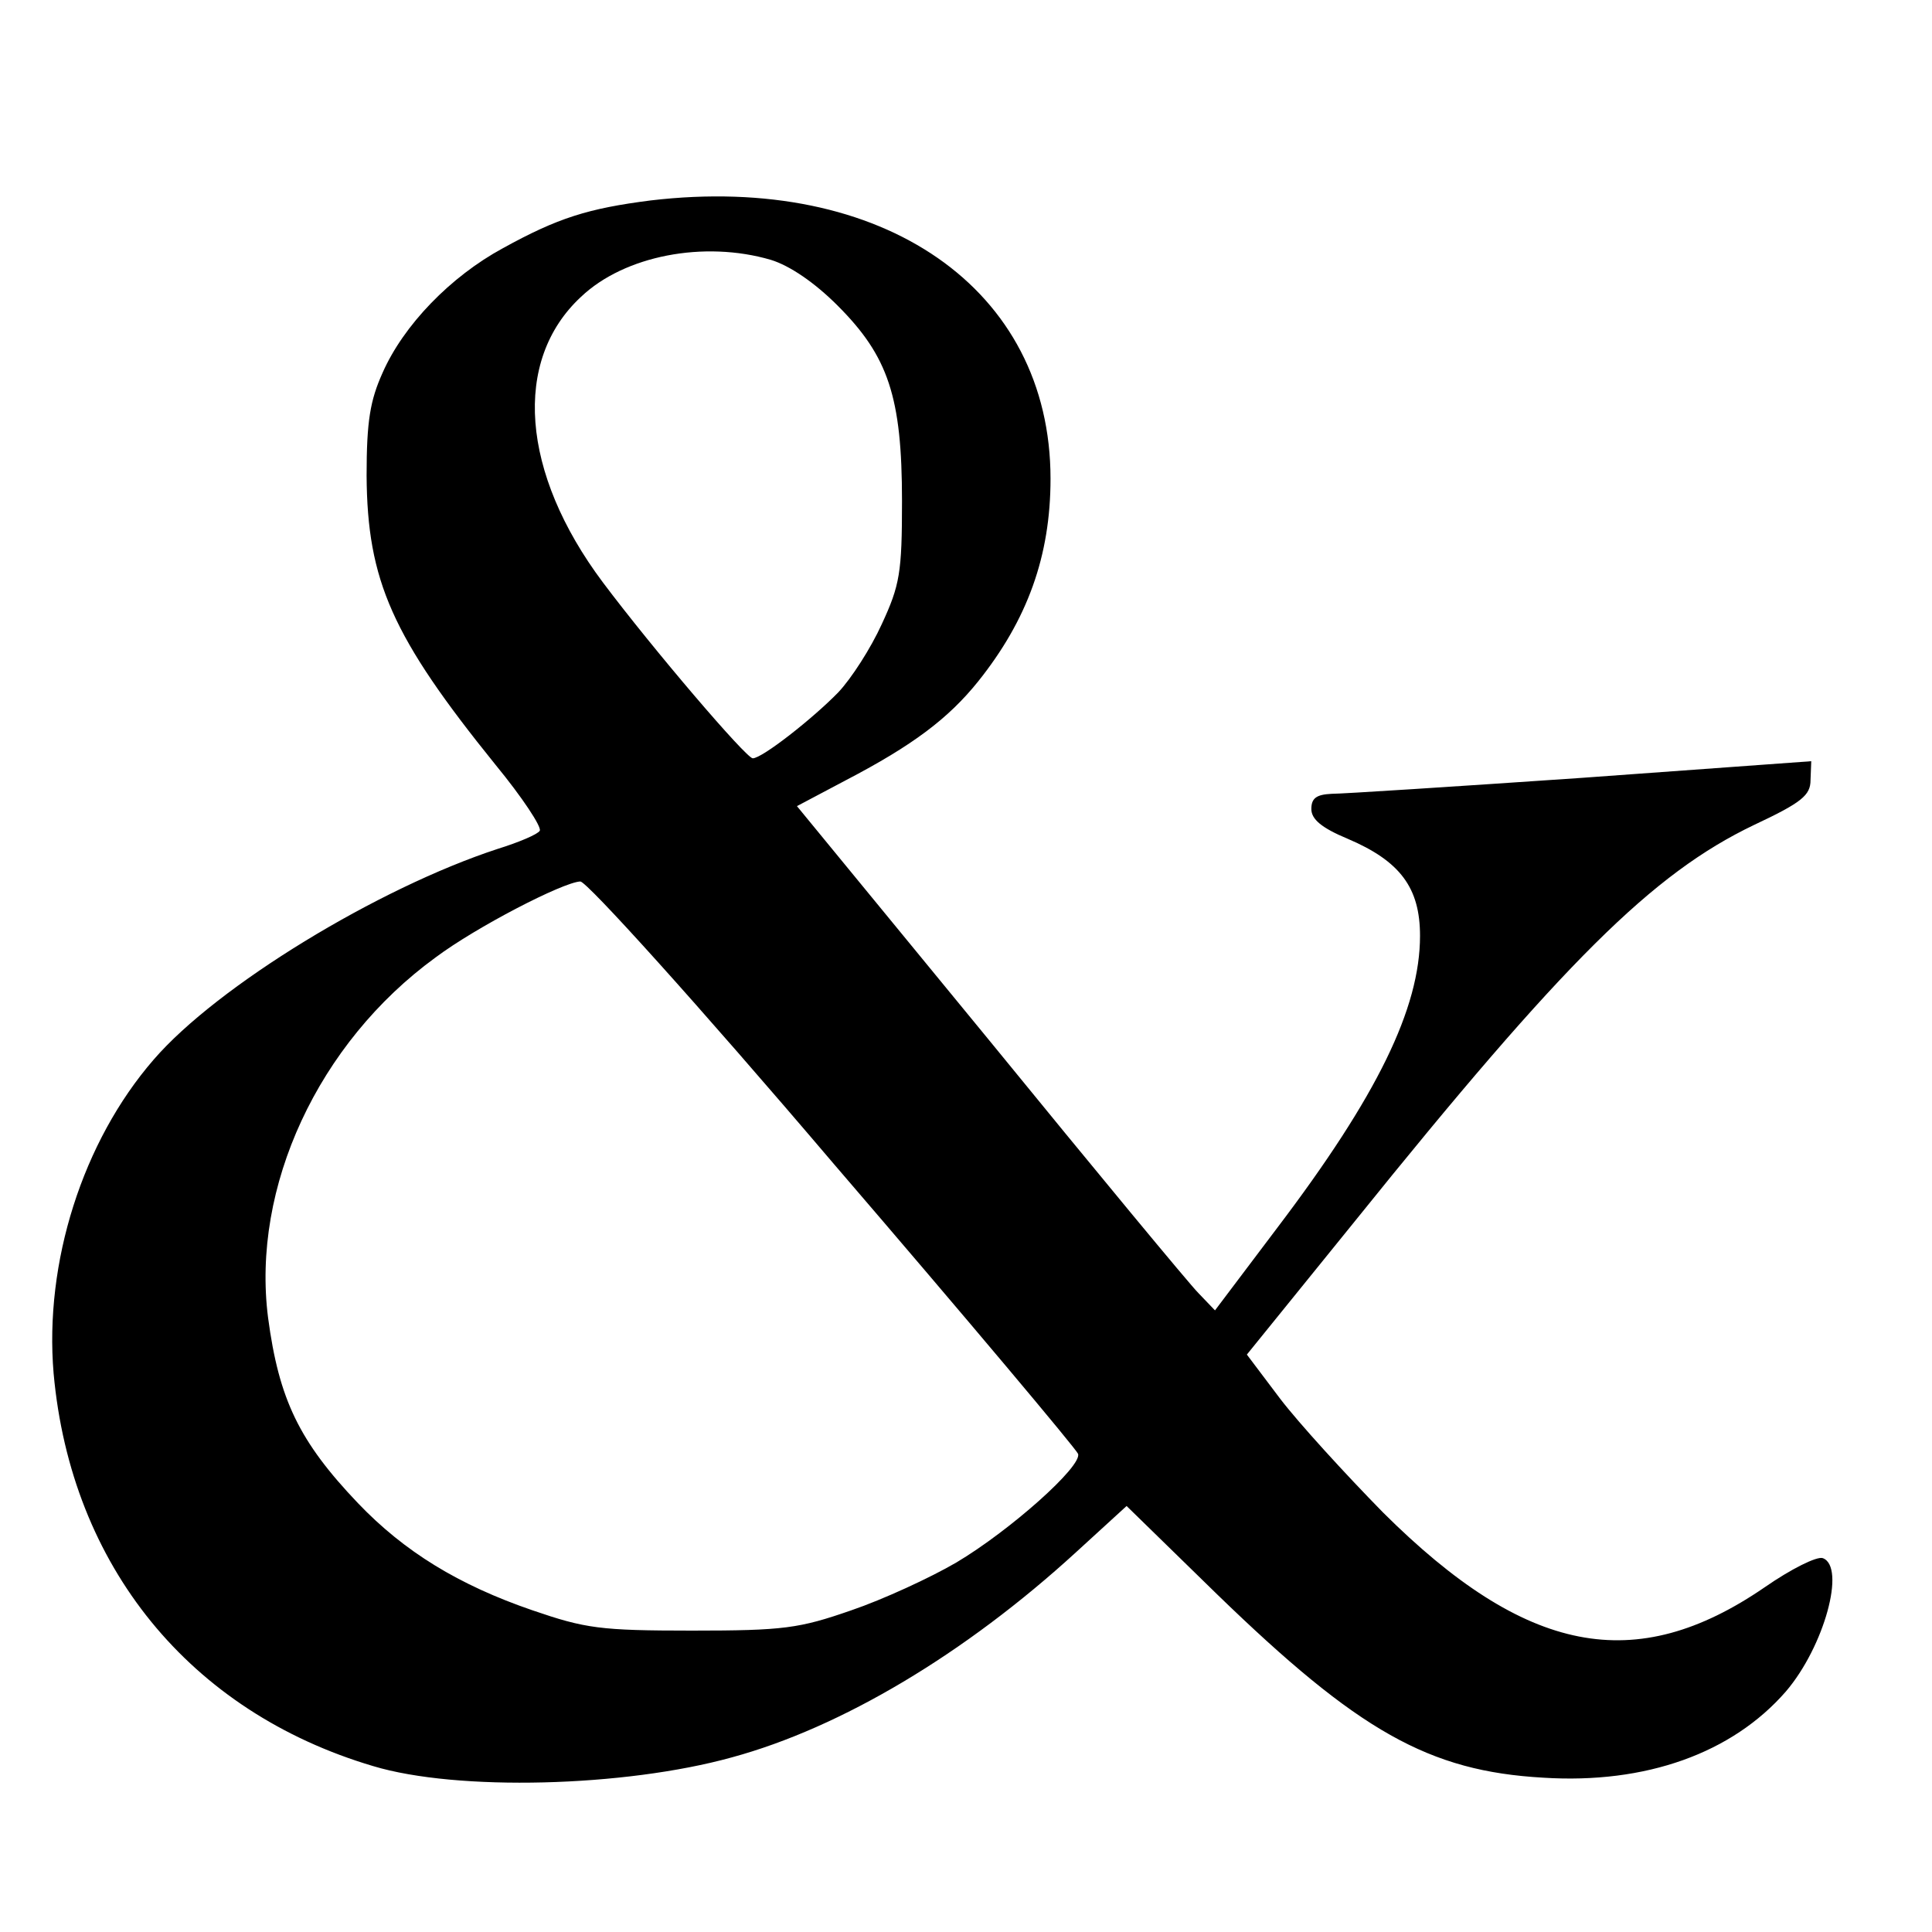<?xml version="1.0" standalone="no"?>
<!DOCTYPE svg PUBLIC "-//W3C//DTD SVG 20010904//EN"
 "http://www.w3.org/TR/2001/REC-SVG-20010904/DTD/svg10.dtd">
<svg version="1.0" xmlns="http://www.w3.org/2000/svg"
 width="16pt" height="16pt" viewBox="0 0 16 16"
 preserveAspectRatio="xMidYMid meet">
<g transform="translate(0,16) scale(0.006,-0.006)"
fill="#000000" stroke="none">
<path d="M898 2390 c-86 -11 -128 -24 -204 -66 -72 -39 -137 -106 -166 -172
-17 -38 -22 -66 -22 -142 1 -145 35 -222 178 -399 37 -45 64 -86 61 -91 -3 -5
-29 -16 -58 -25 -165 -54 -387 -189 -475 -291 -98 -113 -151 -280 -138 -433
24 -266 188 -467 441 -542 116 -35 347 -29 495 12 151 41 322 143 475 283 l70
64 125 -122 c195 -189 292 -244 450 -253 142 -9 261 34 335 119 53 62 83 172
51 184 -8 3 -44 -15 -80 -40 -179 -123 -330 -93 -527 103 -52 53 -116 123
-142 157 l-46 61 149 184 c289 359 411 480 551 547 66 31 78 41 78 62 l1 26
-317 -23 c-175 -12 -330 -22 -345 -22 -21 -1 -28 -6 -28 -21 0 -14 14 -26 50
-41 73 -31 100 -68 100 -134 0 -100 -59 -221 -197 -403 l-86 -114 -23 24 c-12
12 -142 169 -288 348 l-266 324 68 36 c92 48 141 85 182 136 68 85 100 173
100 280 0 262 -231 422 -552 384z m166 -82 c26 -8 60 -31 92 -63 70 -70 89
-126 89 -270 0 -99 -3 -116 -28 -170 -15 -33 -42 -75 -60 -94 -35 -36 -105
-91 -118 -91 -9 0 -138 151 -207 243 -113 151 -125 306 -30 394 60 57 170 78
262 51z m87 -1248 c184 -214 335 -394 337 -400 6 -17 -94 -106 -168 -150 -36
-21 -101 -51 -145 -66 -72 -25 -93 -28 -220 -28 -127 0 -147 3 -220 28 -102
35 -177 81 -241 148 -81 85 -109 143 -124 256 -23 180 69 379 231 497 56 42
176 104 200 105 9 0 162 -169 350 -390z"/>
</g>
</svg>
